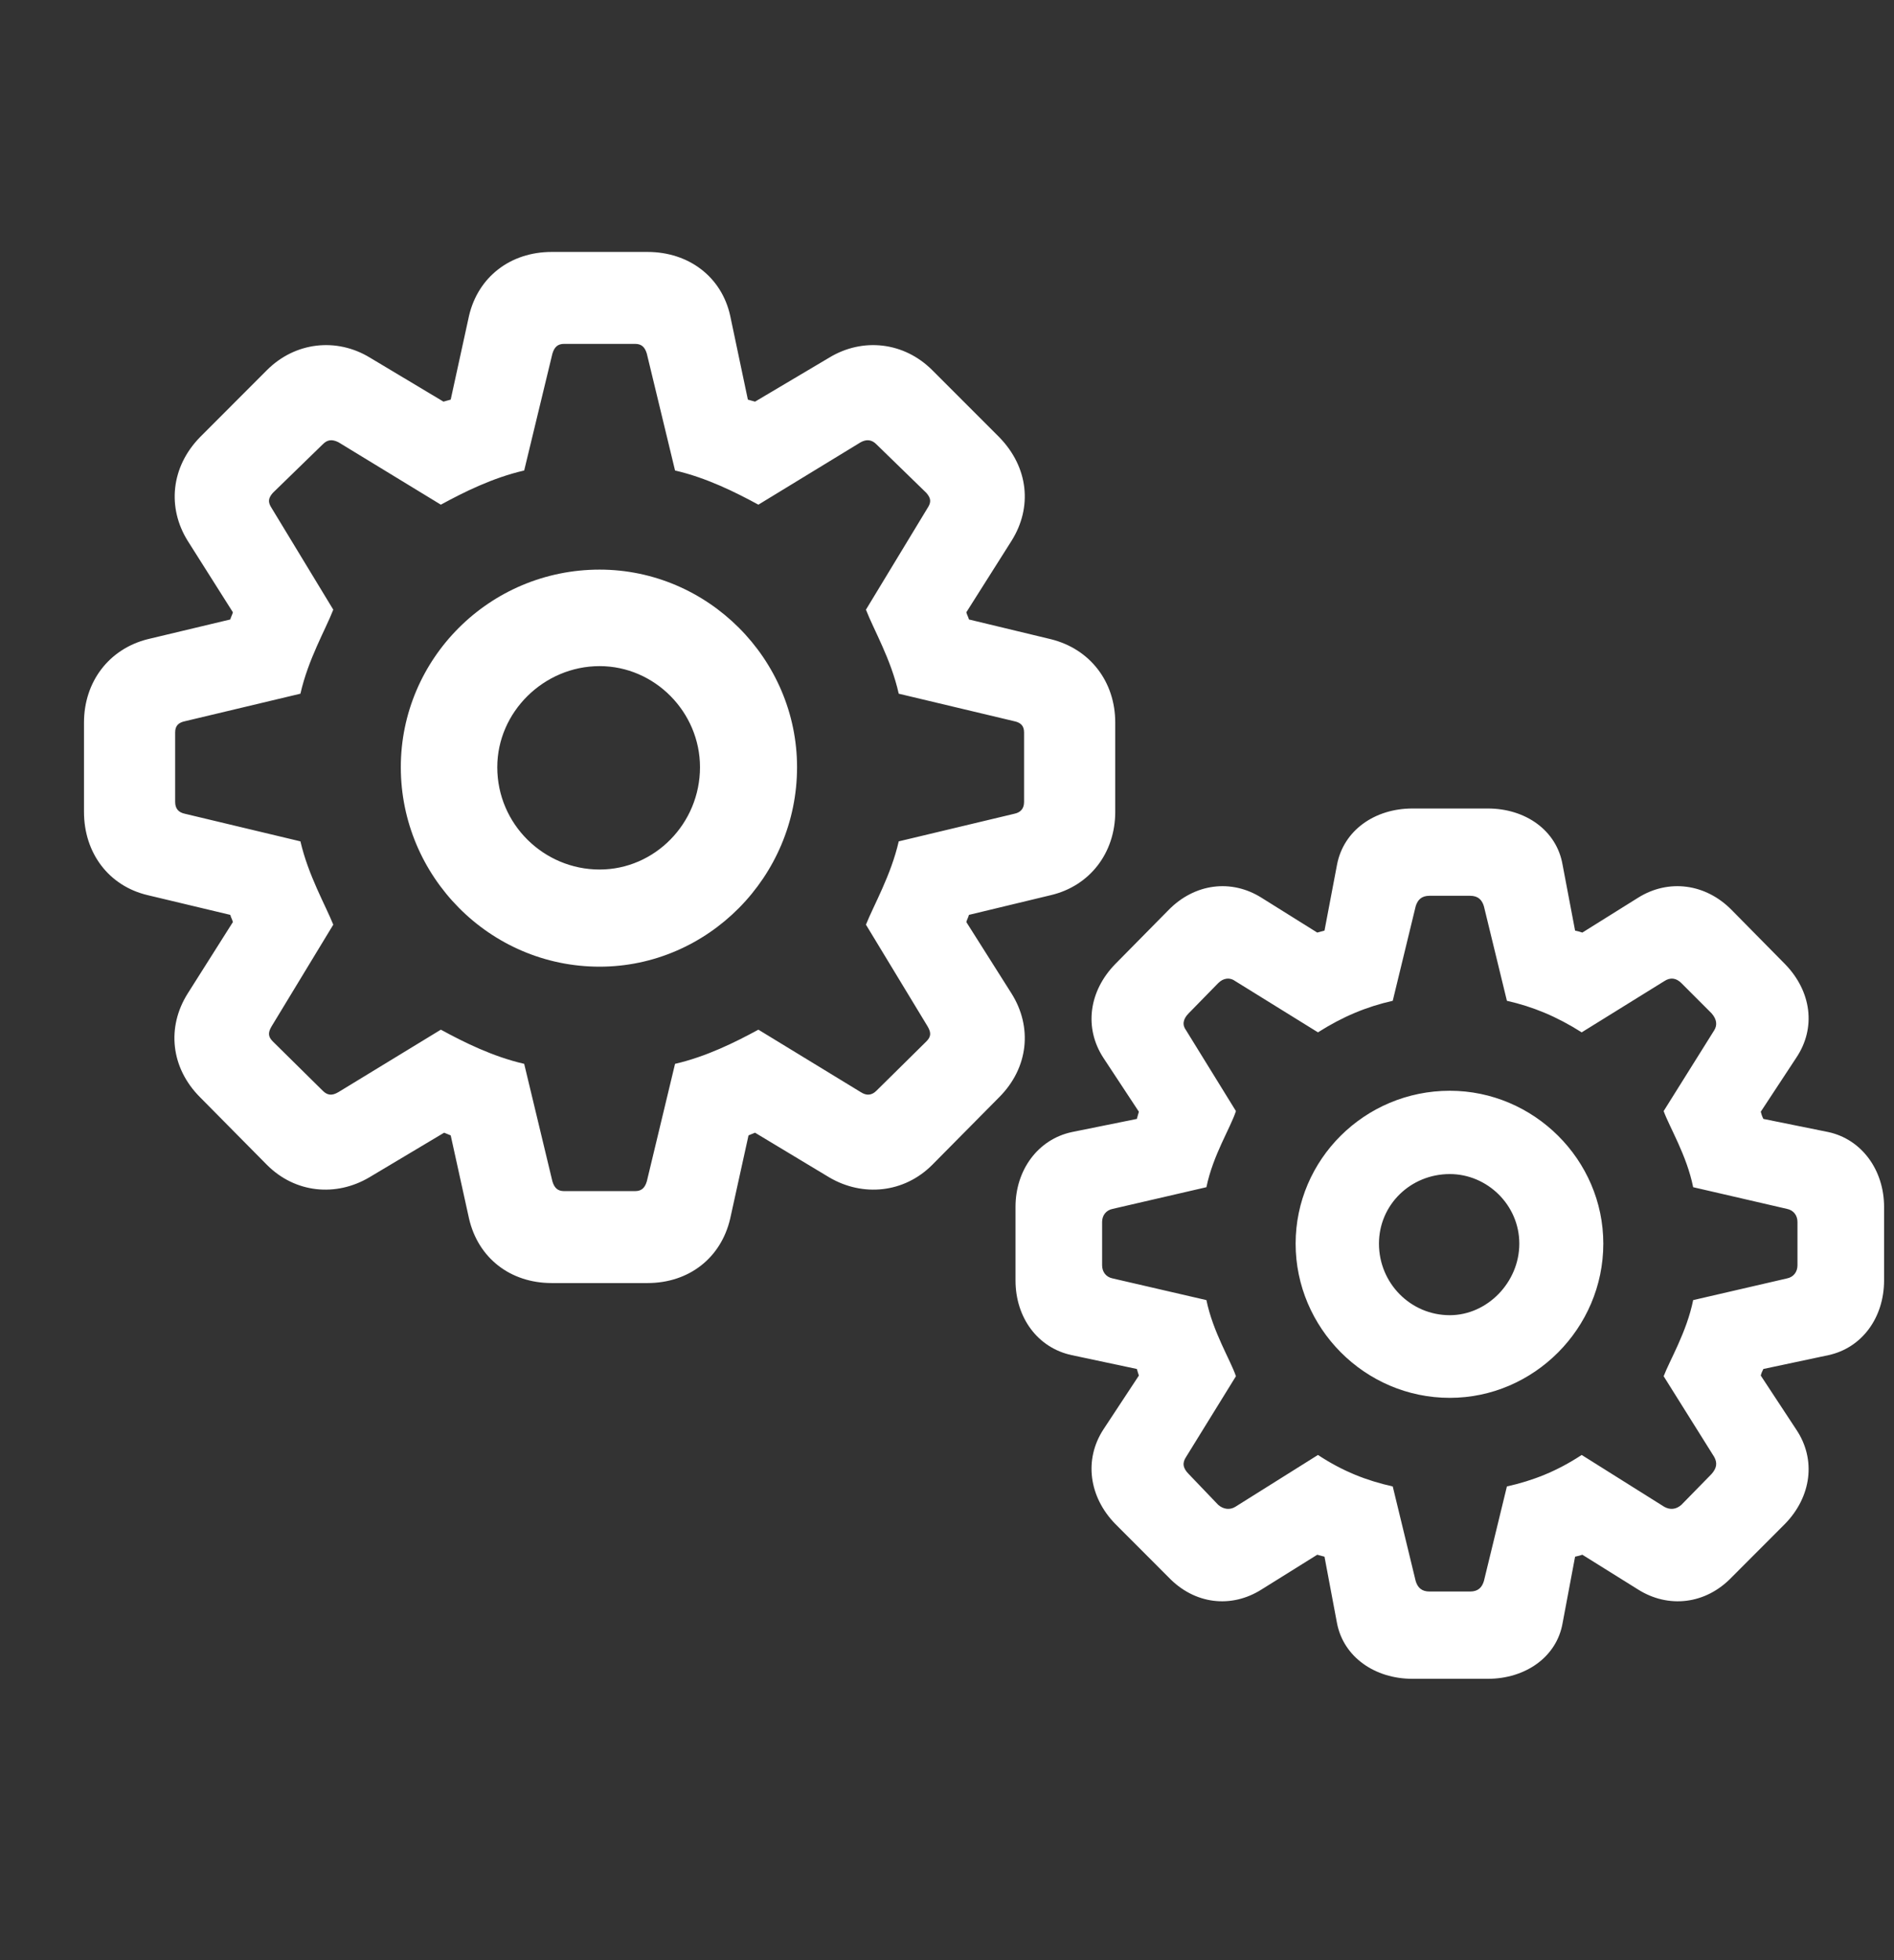 <svg xmlns="http://www.w3.org/2000/svg" width="29" height="30" viewBox="0 0 29 30" fill="none"><rect x="0" y="0" width="29" height="30" fill="#333333" stroke="none"/><path d="M8.447 19.637H9.914C10.547 19.637 11.039 19.255 11.18 18.652L11.461 17.377C11.491 17.366 11.531 17.346 11.561 17.336L12.696 18.019C13.209 18.321 13.841 18.261 14.273 17.829L15.298 16.794C15.75 16.342 15.81 15.719 15.489 15.207L14.796 14.112C14.806 14.072 14.826 14.042 14.836 14.002L16.091 13.7C16.684 13.56 17.076 13.057 17.076 12.425V11.059C17.076 10.436 16.694 9.933 16.091 9.783L14.836 9.481C14.826 9.441 14.806 9.411 14.796 9.371L15.489 8.276C15.81 7.764 15.75 7.151 15.298 6.689L14.273 5.664C13.841 5.233 13.209 5.162 12.696 5.474L11.561 6.147C11.521 6.137 11.491 6.127 11.451 6.116L11.18 4.831C11.049 4.238 10.547 3.856 9.914 3.856H8.447C7.815 3.856 7.322 4.238 7.182 4.831L6.901 6.116C6.86 6.127 6.83 6.137 6.79 6.147L5.665 5.474C5.153 5.162 4.52 5.233 4.088 5.664L3.064 6.689C2.612 7.151 2.561 7.774 2.873 8.276L3.566 9.371C3.556 9.411 3.536 9.441 3.526 9.481L2.26 9.783C1.667 9.933 1.286 10.436 1.286 11.059V12.425C1.286 13.057 1.667 13.56 2.26 13.7L3.526 14.002C3.536 14.042 3.556 14.072 3.566 14.112L2.873 15.207C2.551 15.719 2.612 16.342 3.064 16.794L4.088 17.829C4.52 18.261 5.143 18.321 5.655 18.019L6.8 17.336C6.83 17.346 6.87 17.366 6.901 17.377L7.182 18.652C7.322 19.255 7.815 19.637 8.447 19.637ZM8.638 18.23C8.538 18.23 8.488 18.18 8.458 18.08L8.026 16.282C7.543 16.171 7.101 15.95 6.75 15.759L5.183 16.714C5.083 16.774 5.012 16.764 4.942 16.694L4.178 15.94C4.108 15.87 4.098 15.81 4.158 15.709L5.103 14.152C4.982 13.851 4.721 13.399 4.6 12.877L2.833 12.455C2.732 12.435 2.682 12.374 2.682 12.274V11.209C2.682 11.109 2.732 11.059 2.833 11.038L4.6 10.617C4.721 10.084 4.982 9.642 5.103 9.331L4.158 7.774C4.098 7.683 4.108 7.623 4.178 7.543L4.942 6.8C5.012 6.729 5.083 6.719 5.183 6.769L6.75 7.724C7.101 7.533 7.543 7.312 8.026 7.201L8.458 5.413C8.488 5.313 8.538 5.263 8.638 5.263H9.723C9.824 5.263 9.874 5.313 9.904 5.413L10.336 7.201C10.818 7.312 11.26 7.533 11.612 7.724L13.178 6.769C13.269 6.719 13.349 6.729 13.419 6.8L14.183 7.543C14.253 7.623 14.263 7.683 14.203 7.774L13.259 9.331C13.379 9.642 13.641 10.084 13.761 10.617L15.529 11.038C15.629 11.059 15.68 11.109 15.68 11.209V12.274C15.68 12.374 15.629 12.435 15.529 12.455L13.761 12.877C13.641 13.399 13.379 13.851 13.259 14.152L14.203 15.709C14.263 15.81 14.253 15.87 14.183 15.94L13.419 16.694C13.349 16.764 13.269 16.774 13.178 16.714L11.612 15.759C11.26 15.95 10.818 16.171 10.336 16.282L9.904 18.08C9.874 18.18 9.824 18.23 9.723 18.23H8.638ZM9.181 14.795C10.838 14.795 12.204 13.419 12.204 11.742C12.204 10.084 10.838 8.718 9.181 8.718C7.493 8.718 6.137 10.084 6.137 11.742C6.137 13.409 7.493 14.795 9.181 14.795ZM9.181 13.308C8.327 13.308 7.614 12.615 7.614 11.742C7.614 10.898 8.327 10.195 9.181 10.195C10.024 10.195 10.718 10.898 10.718 11.742C10.718 12.605 10.024 13.308 9.181 13.308ZM21.626 25.694H22.781C23.354 25.694 23.836 25.362 23.926 24.84L24.117 23.825C24.167 23.815 24.198 23.805 24.228 23.795L25.081 24.327C25.544 24.619 26.116 24.558 26.518 24.137L27.331 23.323C27.733 22.911 27.814 22.339 27.502 21.877L26.96 21.053C26.97 21.013 26.98 20.993 27 20.952L27.994 20.741C28.507 20.631 28.848 20.169 28.848 19.596V18.471C28.848 17.909 28.507 17.437 27.994 17.326L27 17.125C26.98 17.085 26.97 17.055 26.96 17.015L27.502 16.191C27.814 15.729 27.733 15.167 27.331 14.755L26.518 13.931C26.116 13.519 25.544 13.449 25.081 13.74L24.228 14.273C24.198 14.263 24.167 14.253 24.117 14.243L23.926 13.238C23.836 12.706 23.354 12.374 22.781 12.374H21.626C21.053 12.374 20.571 12.706 20.471 13.238L20.28 14.243C20.24 14.253 20.21 14.263 20.169 14.273L19.316 13.74C18.854 13.449 18.291 13.519 17.889 13.931L17.076 14.755C16.674 15.167 16.594 15.729 16.895 16.191L17.438 17.015C17.427 17.055 17.417 17.085 17.407 17.125L16.413 17.326C15.891 17.437 15.549 17.909 15.549 18.471V19.596C15.549 20.169 15.891 20.631 16.413 20.741L17.407 20.952C17.417 20.993 17.427 21.013 17.438 21.053L16.895 21.877C16.594 22.339 16.674 22.911 17.076 23.323L17.889 24.137C18.291 24.558 18.854 24.619 19.316 24.327L20.169 23.795C20.21 23.805 20.24 23.815 20.28 23.825L20.471 24.84C20.571 25.362 21.053 25.694 21.626 25.694ZM21.887 24.358C21.767 24.358 21.706 24.297 21.676 24.197L21.325 22.75C20.923 22.66 20.561 22.519 20.18 22.268L18.914 23.062C18.834 23.112 18.733 23.102 18.653 23.032L18.201 22.56C18.11 22.469 18.1 22.389 18.161 22.298L18.924 21.063C18.844 20.822 18.573 20.39 18.472 19.898L17.036 19.566C16.935 19.546 16.875 19.466 16.875 19.365V18.702C16.875 18.602 16.935 18.522 17.036 18.502L18.472 18.17C18.573 17.678 18.844 17.256 18.924 17.005L18.161 15.769C18.1 15.689 18.11 15.599 18.201 15.508L18.653 15.046C18.733 14.966 18.834 14.956 18.914 15.016L20.18 15.8C20.561 15.558 20.923 15.408 21.325 15.317L21.676 13.871C21.706 13.771 21.767 13.71 21.887 13.71H22.51C22.631 13.71 22.691 13.771 22.721 13.871L23.073 15.317C23.474 15.408 23.836 15.558 24.218 15.8L25.483 15.016C25.574 14.956 25.664 14.966 25.744 15.046L26.206 15.508C26.287 15.599 26.297 15.689 26.247 15.769L25.473 17.005C25.564 17.256 25.825 17.678 25.925 18.17L27.362 18.502C27.462 18.522 27.522 18.602 27.522 18.702V19.365C27.522 19.466 27.462 19.546 27.362 19.566L25.925 19.898C25.825 20.39 25.564 20.822 25.473 21.063L26.247 22.298C26.297 22.389 26.287 22.469 26.206 22.56L25.744 23.032C25.664 23.102 25.574 23.112 25.483 23.062L24.218 22.268C23.836 22.519 23.474 22.66 23.073 22.75L22.721 24.197C22.691 24.297 22.631 24.358 22.51 24.358H21.887ZM22.199 21.394C23.484 21.394 24.549 20.33 24.549 19.034C24.549 17.748 23.484 16.694 22.199 16.694C20.893 16.694 19.838 17.748 19.838 19.034C19.838 20.32 20.893 21.394 22.199 21.394ZM22.199 20.129C21.596 20.129 21.114 19.637 21.114 19.034C21.114 18.441 21.596 17.969 22.199 17.969C22.771 17.969 23.263 18.441 23.263 19.034C23.263 19.627 22.771 20.129 22.199 20.129Z" fill="white"></path></svg>